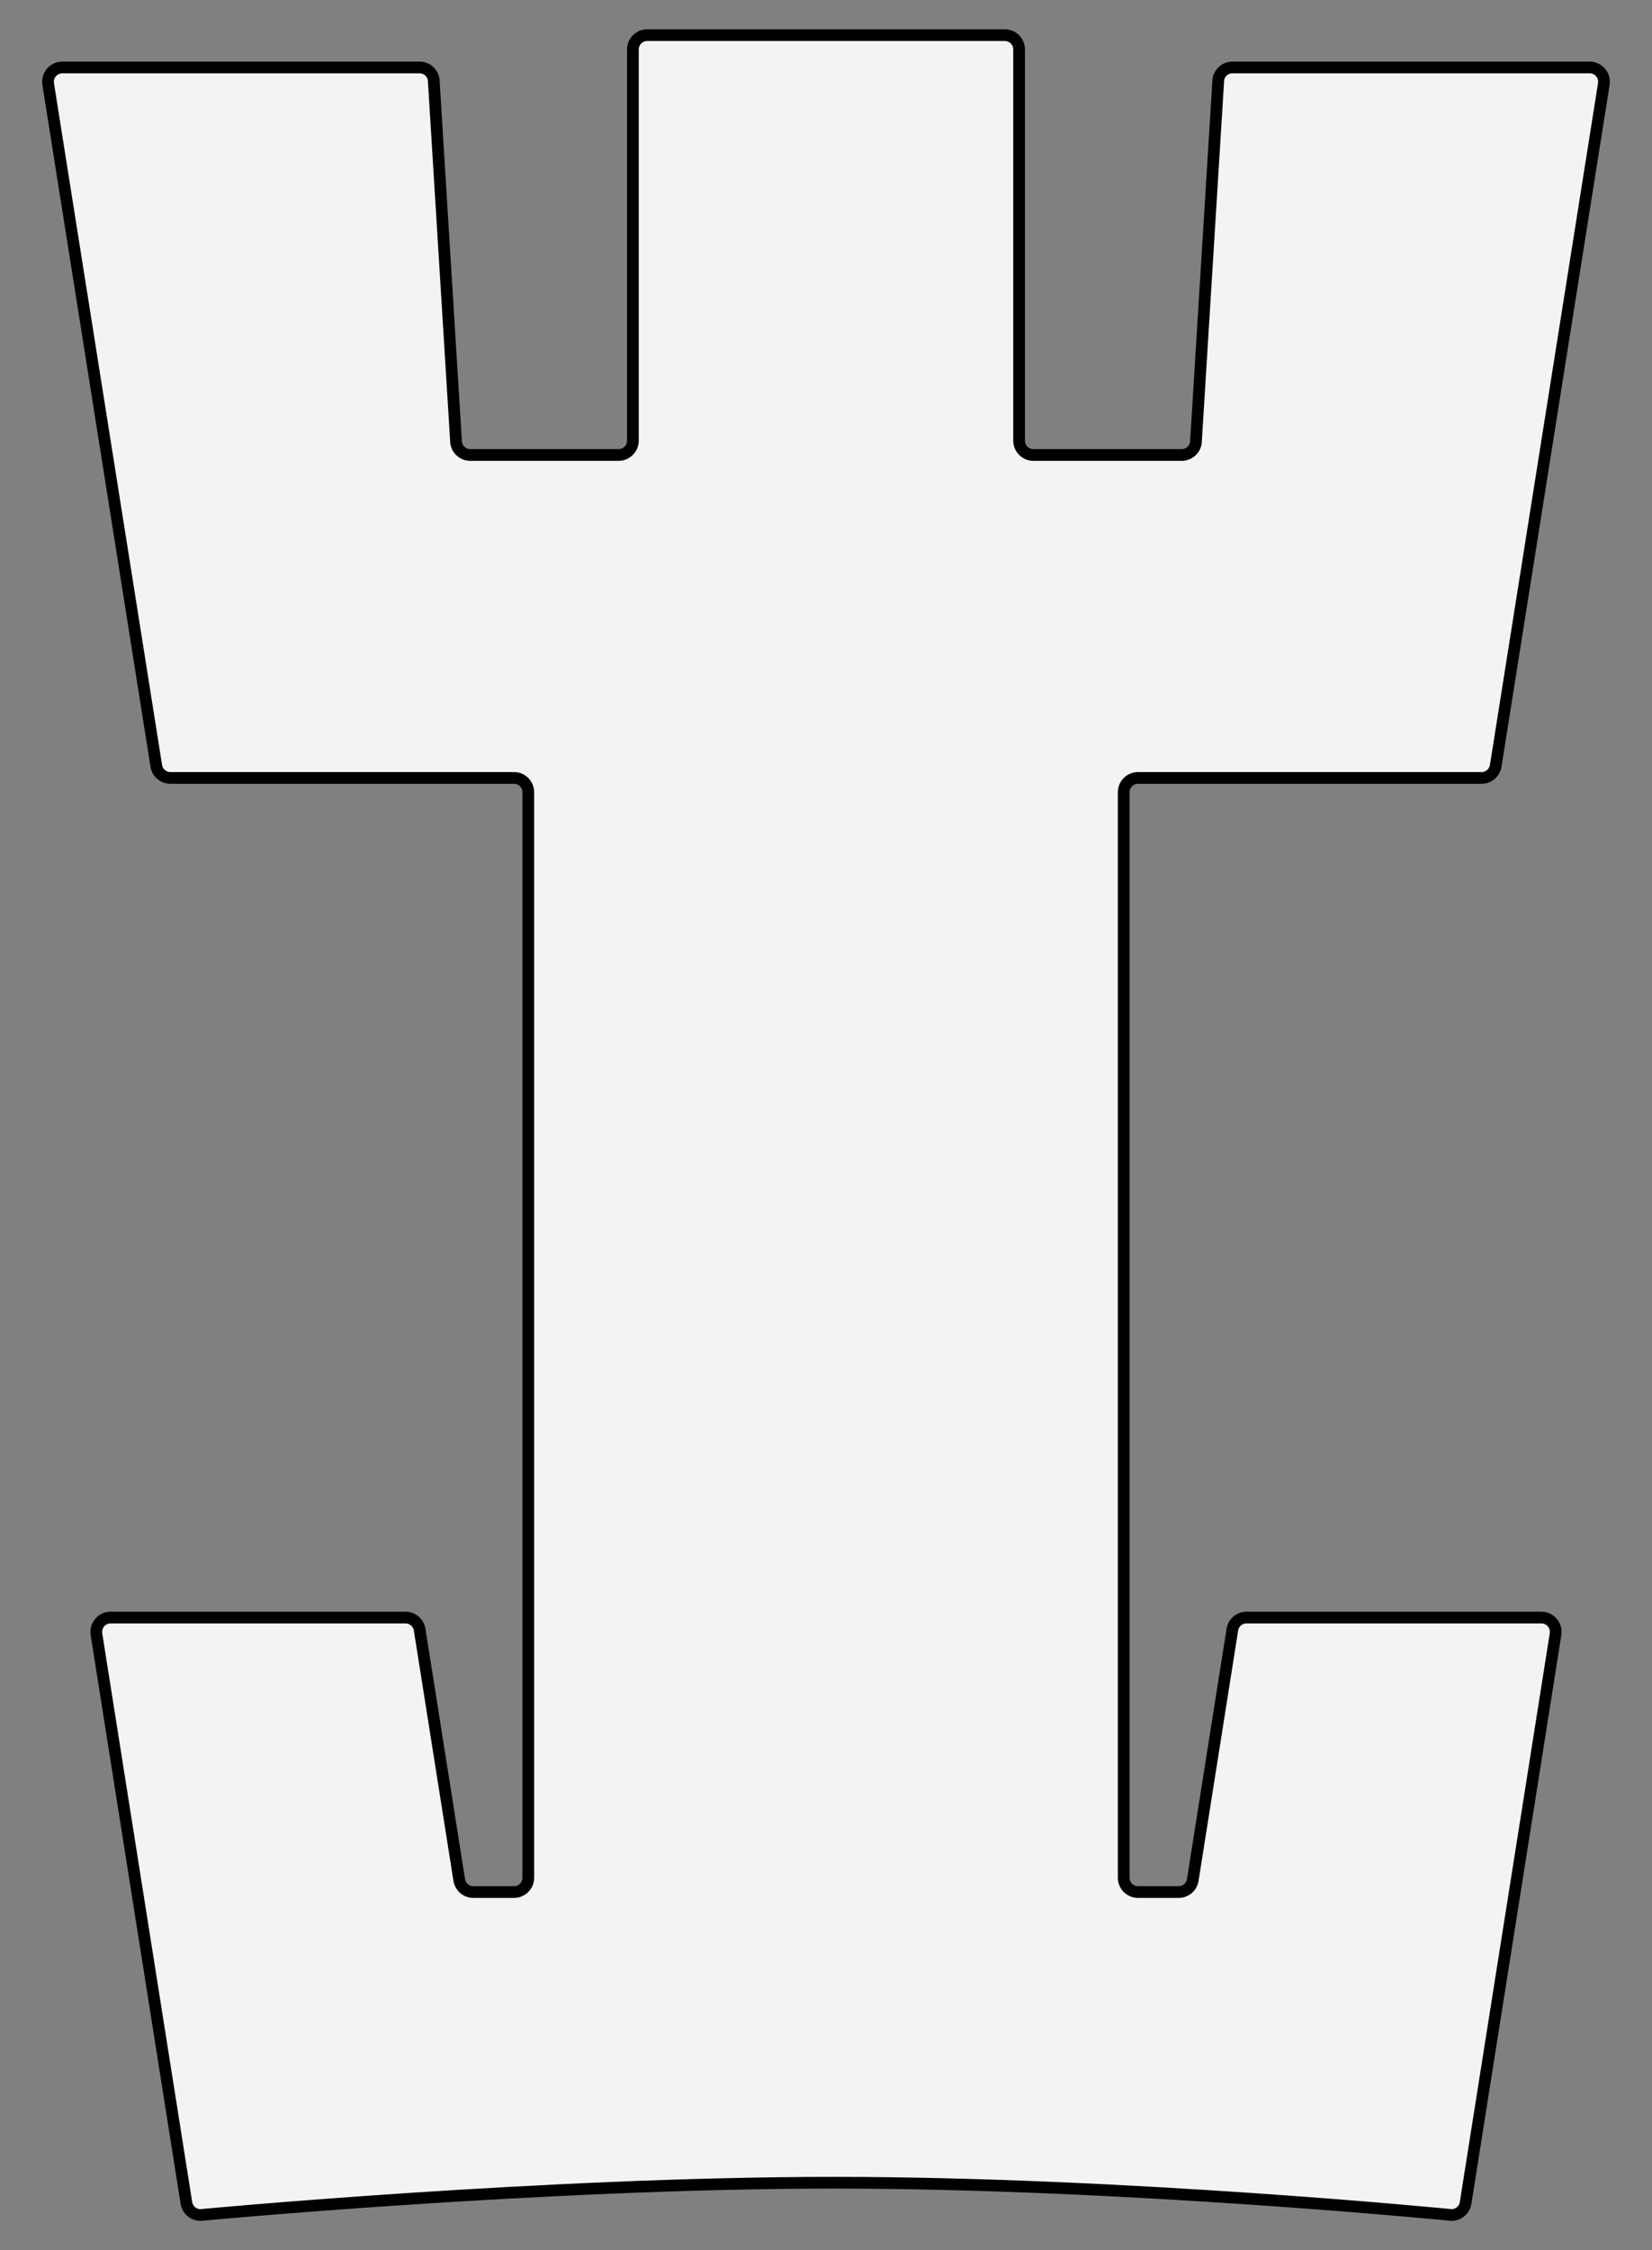 <?xml version="1.0" encoding="UTF-8" standalone="no"?>
<!DOCTYPE svg PUBLIC "-//W3C//DTD SVG 1.1//EN" "http://www.w3.org/Graphics/SVG/1.1/DTD/svg11.dtd">
<svg xmlns="http://www.w3.org/2000/svg" xmlns:dc="http://purl.org/dc/elements/1.1/" xmlns:xl="http://www.w3.org/1999/xlink" version="1.1" viewBox="40.5 94.5 211.5 288" width="211.5" height="288">
  <rect x="40.5" y="94.5" width="211.5" height="288" fill="#808080" stroke="none"/>
  <defs>
    <clipPath id="artboard_clip_path">
      <path d="M 40.5 94.5 L 252 94.5 L 252 382.5 L 40.5 382.5 Z"/>
    </clipPath>
  </defs>
  <g id="Tower_(38)" fill="none" stroke-dasharray="none" stroke-opacity="1" stroke="none" fill-opacity="1">
    <title>Tower (38)</title>
    <g id="Tower_(38)_Art" clip-path="url(#artboard_clip_path)">
      <title>Art</title>
      <g id="Graphic_70">
        <path d="M 106.306 336.667 L 101.102 336.667 C 100.202 336.667 99.435 336.01 99.294 335.118 L 94.226 303.082 C 94.085 302.19 93.318 301.533 92.418 301.533 L 54.657 301.533 C 53.646 301.533 52.826 302.356 52.826 303.37 C 52.826 303.467 52.833 303.563 52.848 303.658 L 64.362 376.451 C 64.504 377.343 65.27 378 66.171 378 C 66.171 378 110.083 373.867 147.283 373.867 C 184.483 373.867 226.329 378 226.329 378 C 227.229 378 227.996 377.343 228.137 376.451 L 239.651 303.658 C 239.81 302.656 239.129 301.715 238.13 301.556 C 238.035 301.541 237.939 301.533 237.843 301.533 L 200.082 301.533 C 199.181 301.533 198.414 302.19 198.273 303.082 L 193.206 335.118 C 193.065 336.01 192.298 336.667 191.397 336.667 L 186.194 336.667 C 185.183 336.667 184.363 335.844 184.363 334.83 L 184.363 195.904 C 184.363 194.889 185.183 194.067 186.194 194.067 L 230.184 194.067 C 231.084 194.067 231.851 193.41 231.992 192.518 L 245.831 105.259 C 245.99 104.257 245.309 103.316 244.31 103.156 C 244.215 103.141 244.119 103.133 244.022 103.133 L 198.287 103.133 C 197.387 103.133 196.62 103.79 196.478 104.682 L 193.603 151.185 C 193.462 152.077 192.695 152.733 191.795 152.733 L 172.803 152.733 C 171.792 152.733 170.972 151.911 170.972 150.896 L 170.972 100.837 C 170.972 99.822 170.152 99 169.141 99 L 123.359 99 C 122.348 99 121.528 99.822 121.528 100.837 L 121.528 150.896 C 121.528 151.911 120.708 152.733 119.697 152.733 L 100.705 152.733 C 99.805 152.733 99.038 152.077 98.896 151.185 L 96.021 104.682 C 95.88 103.79 95.113 103.133 94.213 103.133 L 48.477 103.133 C 47.466 103.133 46.646 103.956 46.646 104.97 C 46.646 105.067 46.654 105.164 46.669 105.259 L 60.507 192.518 C 60.649 193.41 61.416 194.067 62.316 194.067 L 106.306 194.067 C 107.317 194.067 108.137 194.889 108.137 195.904 L 108.137 334.83 C 108.137 335.844 107.317 336.667 106.306 336.667 Z" fill="#f3f3f3"/>
        <path d="M 106.306 336.667 L 101.102 336.667 C 100.202 336.667 99.435 336.01 99.294 335.118 L 94.226 303.082 C 94.085 302.19 93.318 301.533 92.418 301.533 L 54.657 301.533 C 53.646 301.533 52.826 302.356 52.826 303.37 C 52.826 303.467 52.833 303.563 52.848 303.658 L 64.362 376.451 C 64.504 377.343 65.27 378 66.171 378 C 66.171 378 110.083 373.867 147.283 373.867 C 184.483 373.867 226.329 378 226.329 378 C 227.229 378 227.996 377.343 228.137 376.451 L 239.651 303.658 C 239.81 302.656 239.129 301.715 238.13 301.556 C 238.035 301.541 237.939 301.533 237.843 301.533 L 200.082 301.533 C 199.181 301.533 198.414 302.19 198.273 303.082 L 193.206 335.118 C 193.065 336.01 192.298 336.667 191.397 336.667 L 186.194 336.667 C 185.183 336.667 184.363 335.844 184.363 334.83 L 184.363 195.904 C 184.363 194.889 185.183 194.067 186.194 194.067 L 230.184 194.067 C 231.084 194.067 231.851 193.41 231.992 192.518 L 245.831 105.259 C 245.99 104.257 245.309 103.316 244.31 103.156 C 244.215 103.141 244.119 103.133 244.022 103.133 L 198.287 103.133 C 197.387 103.133 196.62 103.79 196.478 104.682 L 193.603 151.185 C 193.462 152.077 192.695 152.733 191.795 152.733 L 172.803 152.733 C 171.792 152.733 170.972 151.911 170.972 150.896 L 170.972 100.837 C 170.972 99.822 170.152 99 169.141 99 L 123.359 99 C 122.348 99 121.528 99.822 121.528 100.837 L 121.528 150.896 C 121.528 151.911 120.708 152.733 119.697 152.733 L 100.705 152.733 C 99.805 152.733 99.038 152.077 98.896 151.185 L 96.021 104.682 C 95.88 103.79 95.113 103.133 94.213 103.133 L 48.477 103.133 C 47.466 103.133 46.646 103.956 46.646 104.97 C 46.646 105.067 46.654 105.164 46.669 105.259 L 60.507 192.518 C 60.649 193.41 61.416 194.067 62.316 194.067 L 106.306 194.067 C 107.317 194.067 108.137 194.889 108.137 195.904 L 108.137 334.83 C 108.137 335.844 107.317 336.667 106.306 336.667 Z" stroke="black" stroke-linecap="round" stroke-linejoin="round" stroke-width="1.5"/>
      </g>
    </g>
  </g>
</svg>
